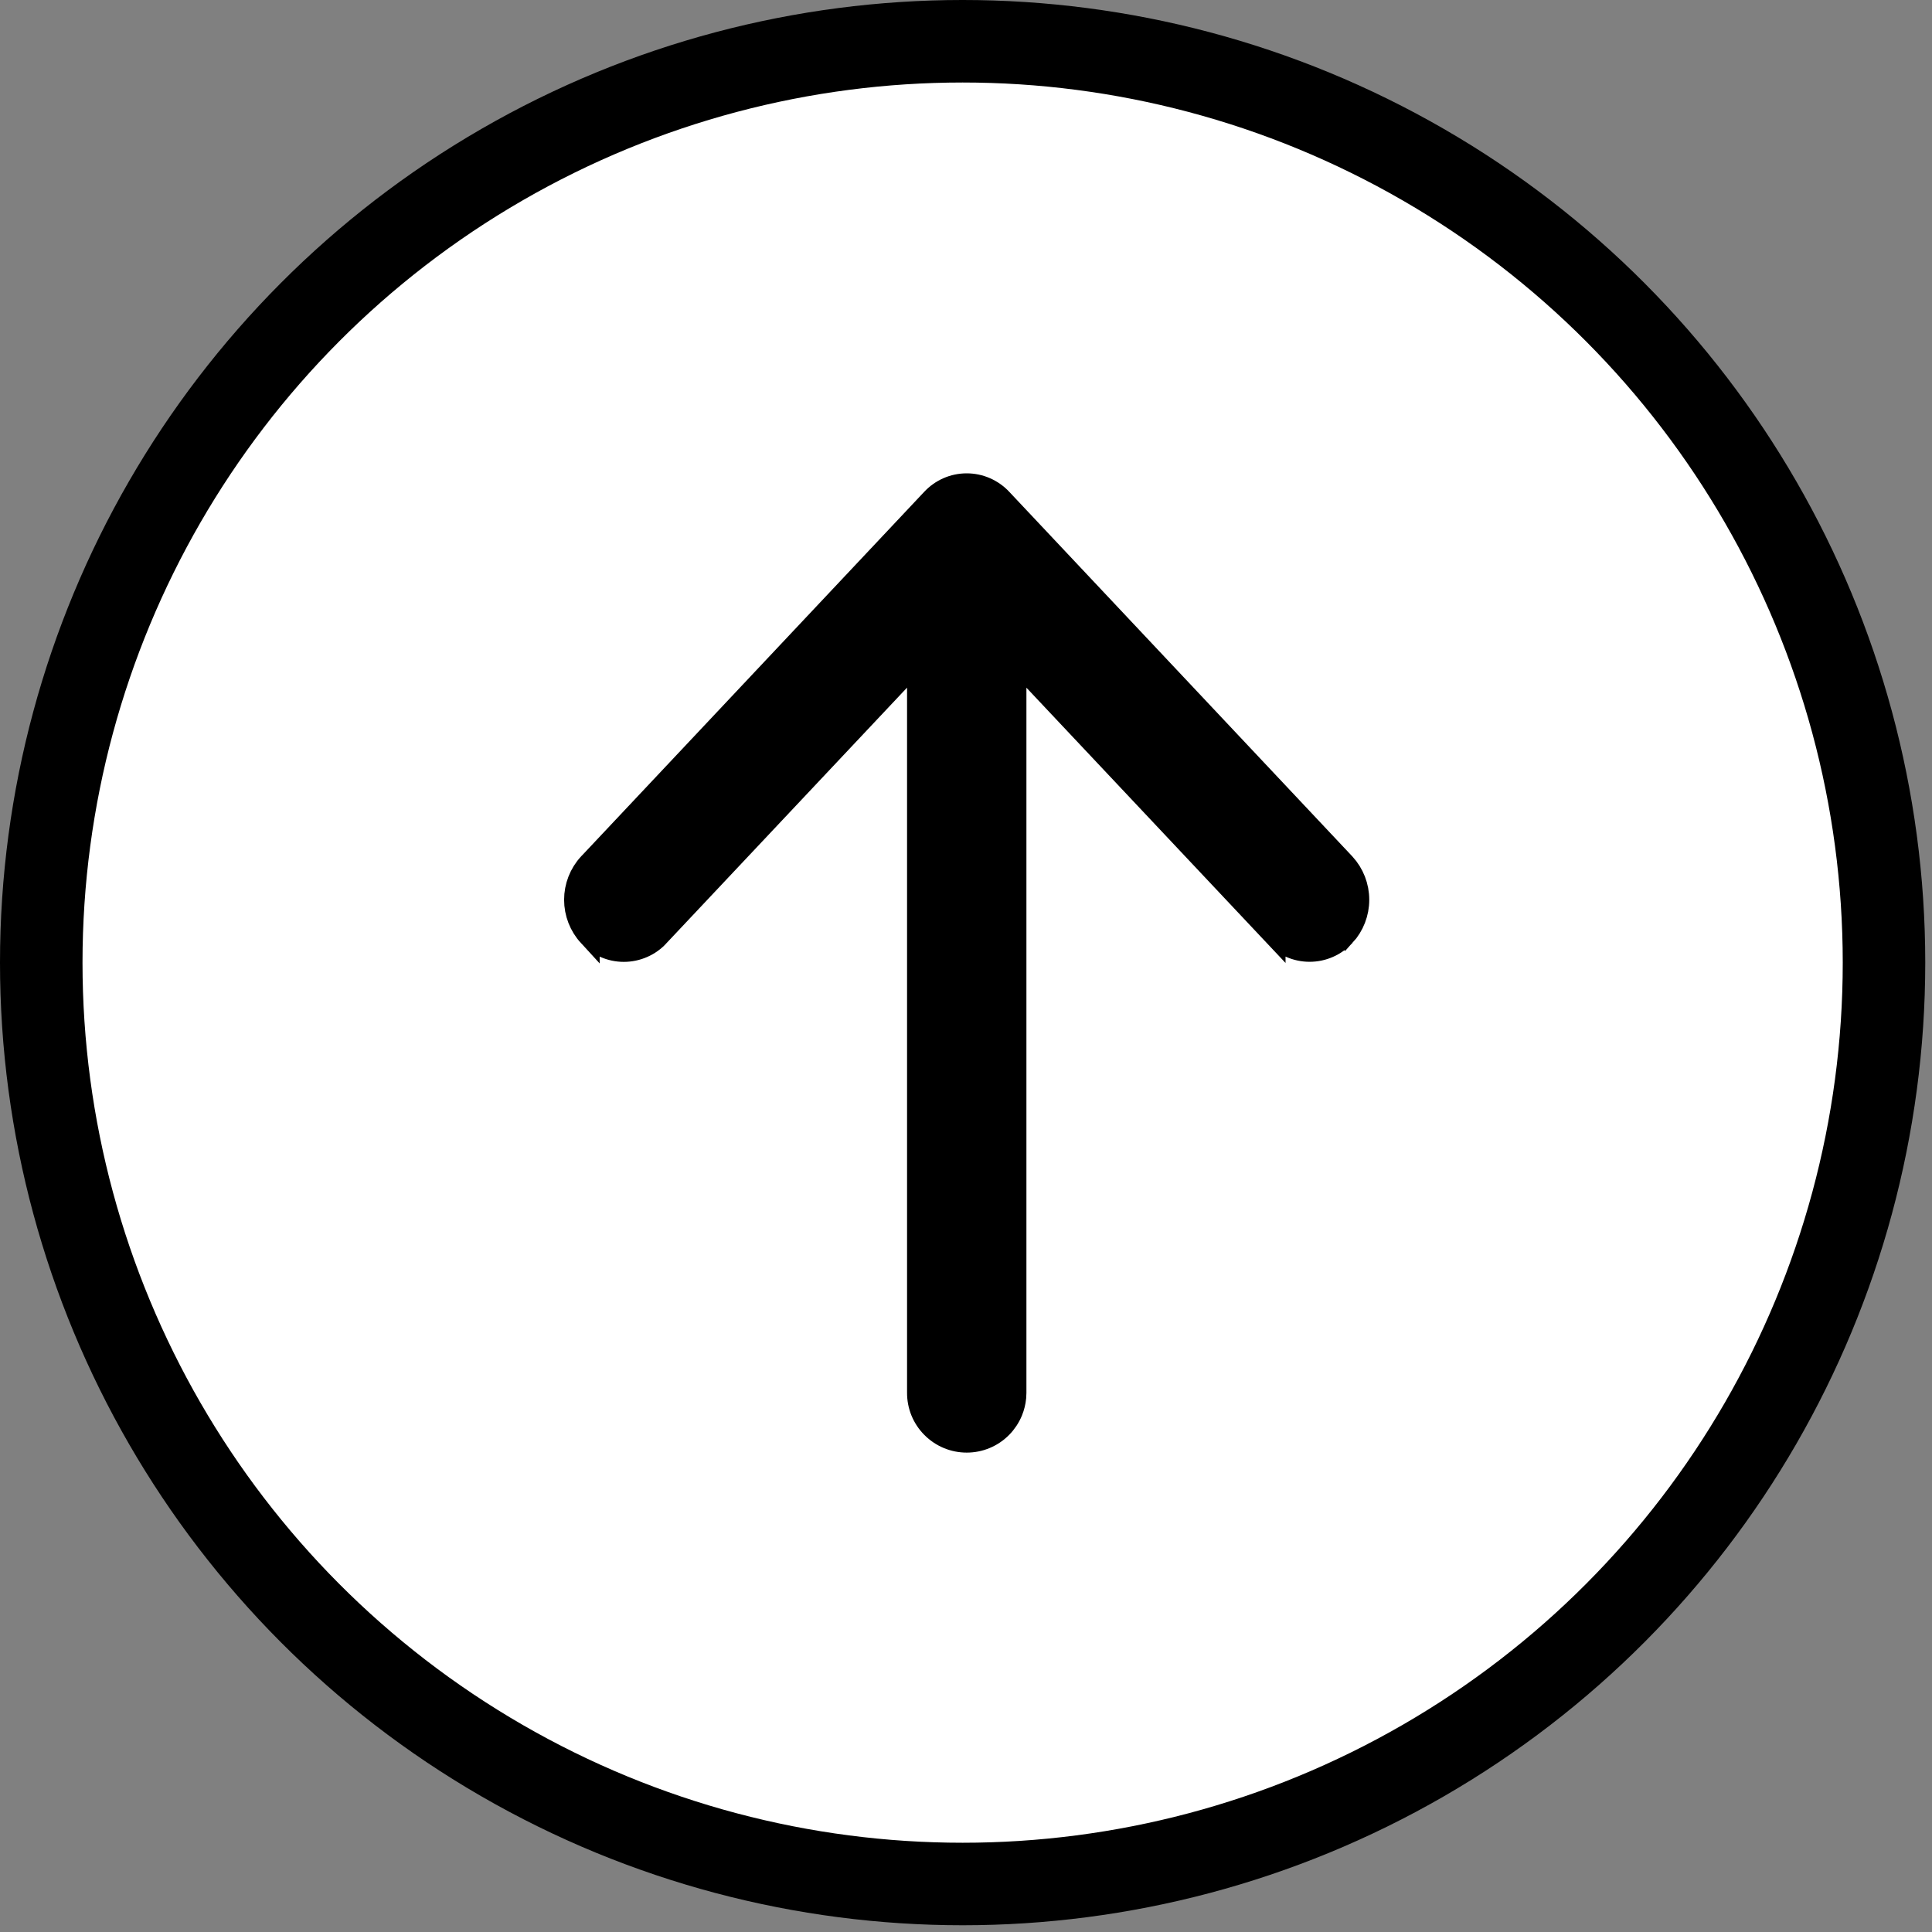<svg width="51" height="51" viewBox="0 0 51 51" fill="none" xmlns="http://www.w3.org/2000/svg">
<rect x="0" y="0" width="51" height="51" fill="#808080" stroke="none"/>
<circle cx="25.411" cy="25.411" r="24.322" fill="white" stroke="black" stroke-width="2.178"/>
<path d="M25.519 12.78C25.692 12.78 25.864 12.816 26.023 12.886C26.18 12.956 26.322 13.056 26.439 13.183L35.49 22.802L35.492 22.804C35.729 23.063 35.86 23.401 35.86 23.752C35.86 24.102 35.729 24.44 35.492 24.699L35.491 24.698C35.374 24.826 35.233 24.929 35.074 24.998C34.916 25.068 34.744 25.104 34.57 25.104C34.397 25.104 34.225 25.068 34.066 24.998C33.908 24.929 33.767 24.827 33.65 24.7V24.701L26.81 17.435V36.762L26.804 36.889C26.792 37.016 26.761 37.14 26.713 37.258C26.648 37.416 26.553 37.559 26.434 37.679C26.314 37.8 26.172 37.896 26.015 37.961C25.858 38.027 25.689 38.06 25.519 38.06C25.349 38.06 25.18 38.027 25.023 37.961C24.866 37.896 24.724 37.8 24.604 37.679C24.484 37.559 24.389 37.416 24.324 37.258C24.26 37.101 24.228 36.932 24.229 36.762V17.433L17.389 24.699L17.39 24.7C17.273 24.828 17.13 24.931 16.971 25C16.812 25.07 16.64 25.106 16.467 25.106C16.294 25.106 16.122 25.07 15.964 25C15.805 24.931 15.662 24.828 15.545 24.7V24.701C15.307 24.442 15.176 24.104 15.176 23.752C15.176 23.401 15.307 23.063 15.545 22.804L15.548 22.802L24.6 13.183C24.716 13.057 24.857 12.956 25.015 12.886C25.173 12.816 25.345 12.78 25.519 12.78Z" fill="black" stroke="black" stroke-width="0.57"/>
</svg>
